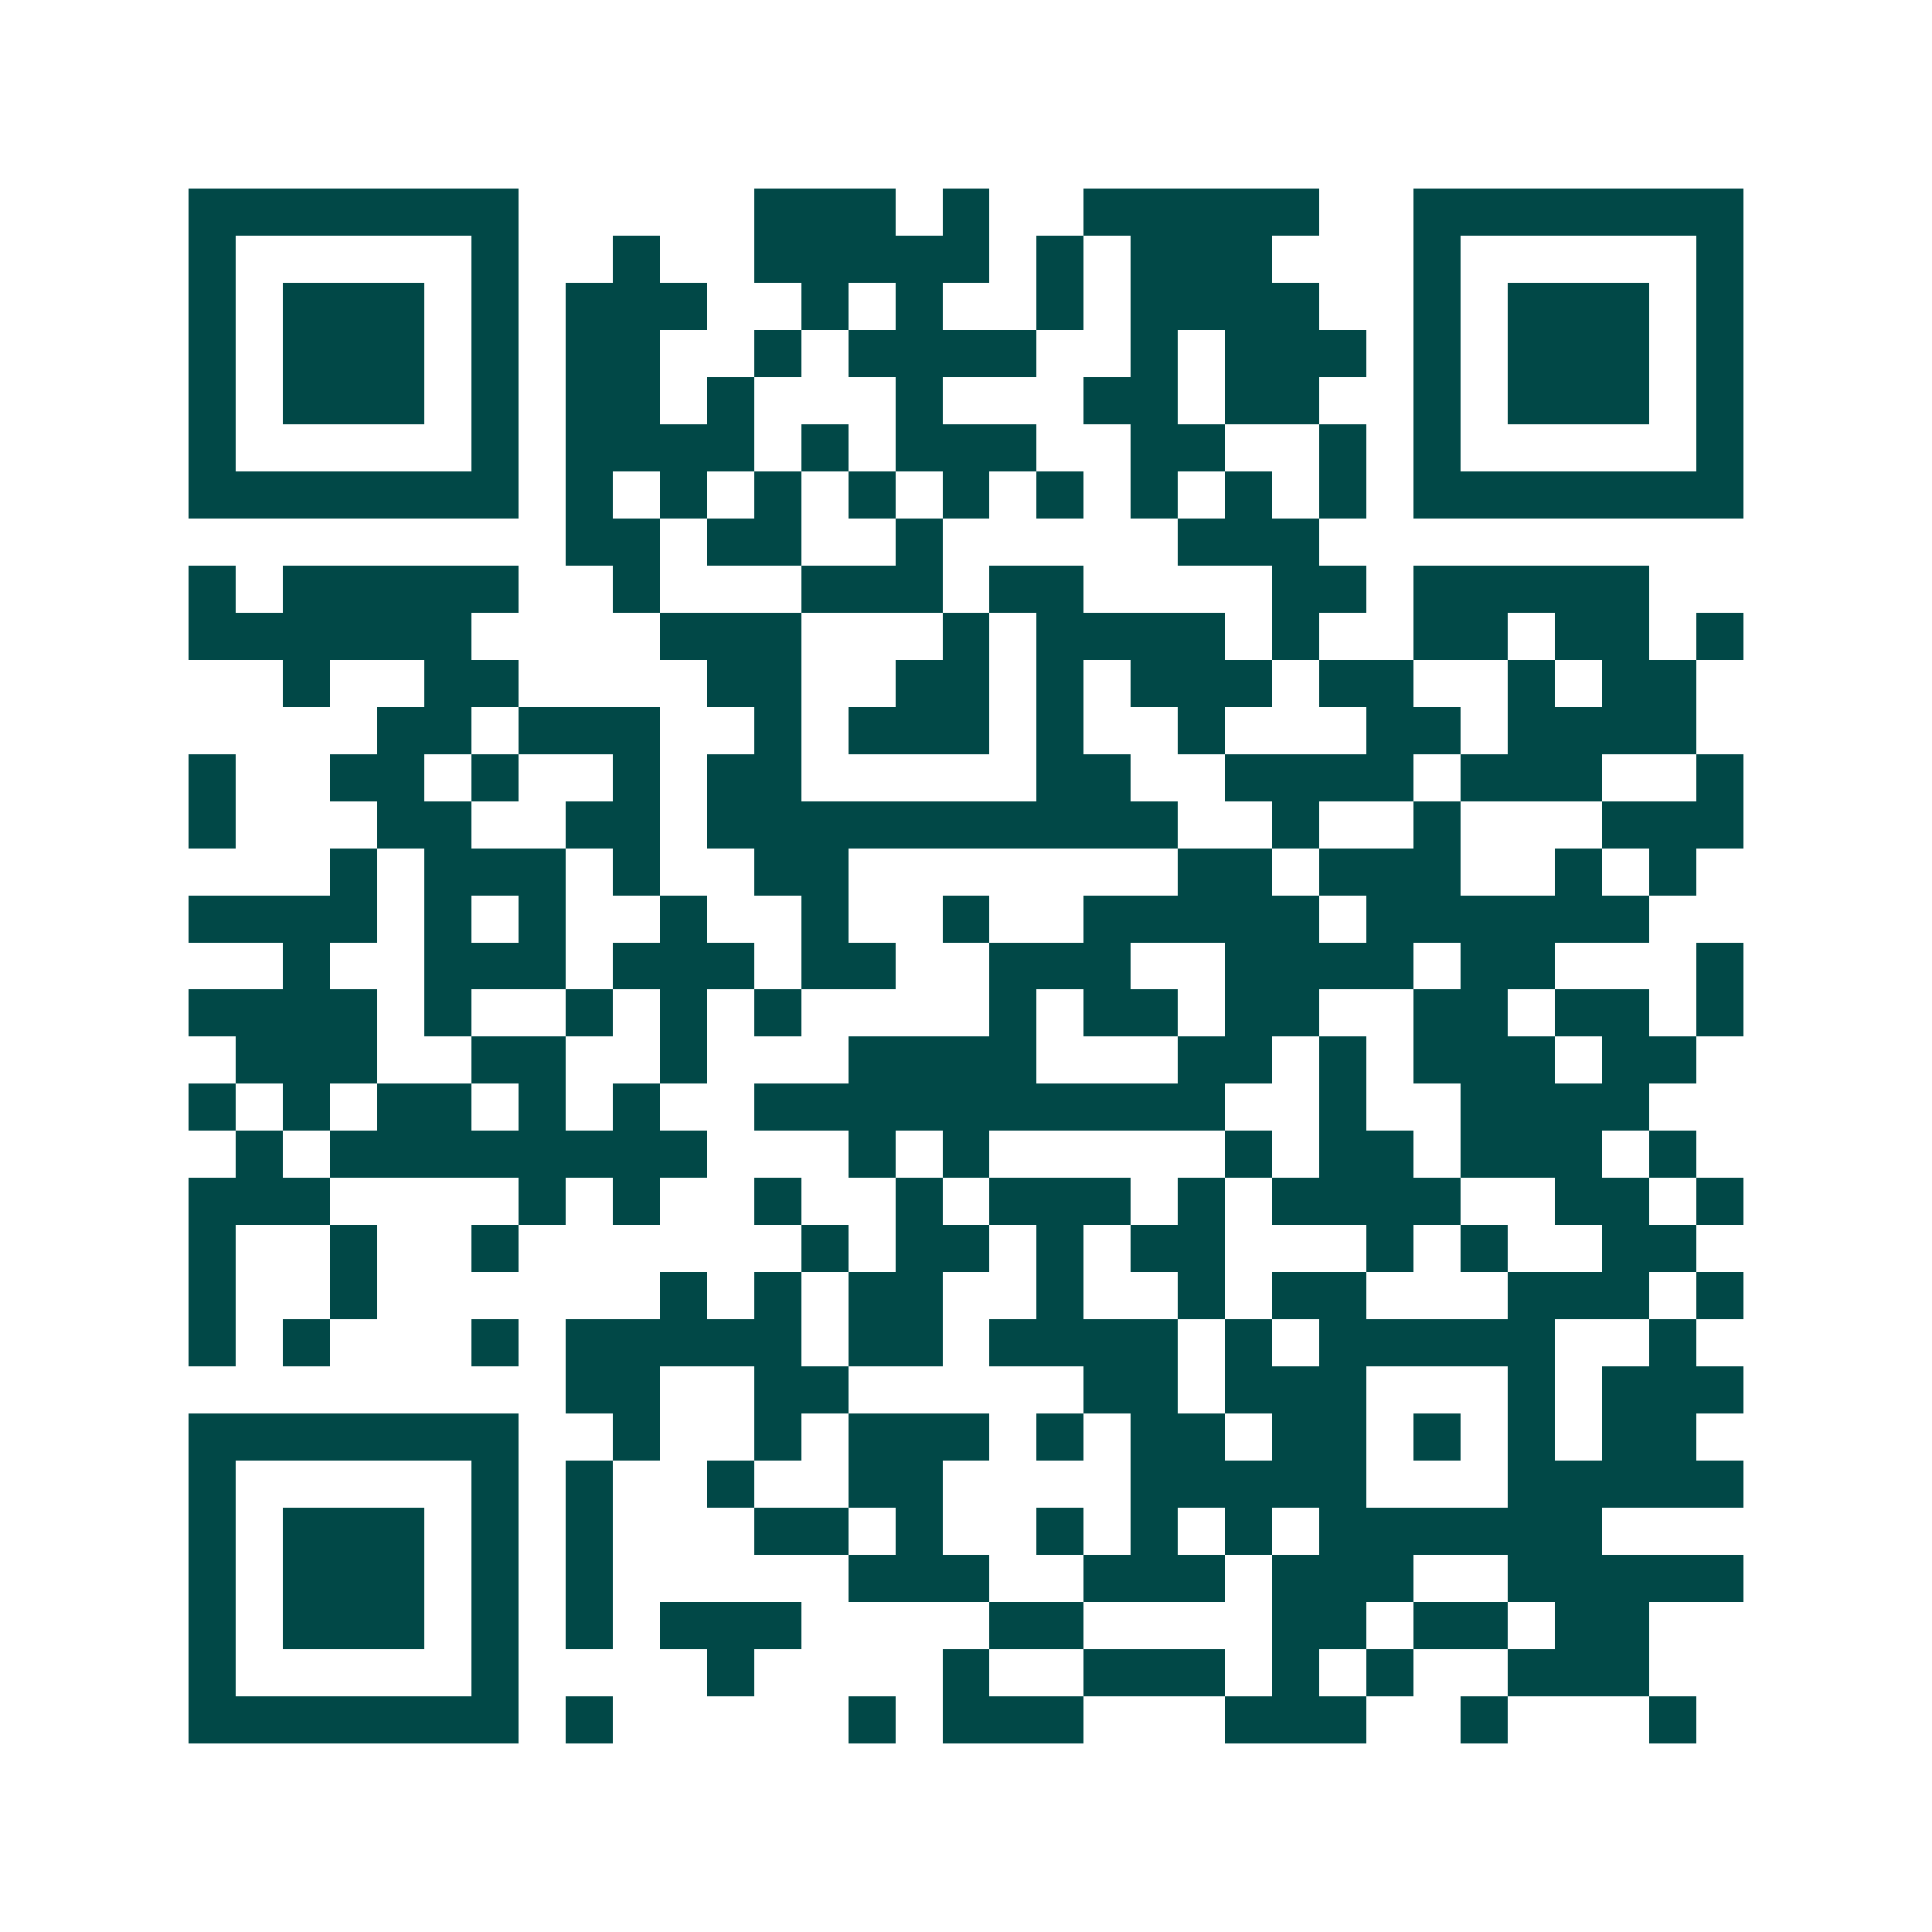 <svg xmlns="http://www.w3.org/2000/svg" width="200" height="200" viewBox="0 0 41 41" shape-rendering="crispEdges"><path fill="#ffffff" d="M0 0h41v41H0z"/><path stroke="#014847" d="M4 4.5h7m5 0h3m1 0h1m2 0h5m2 0h7M4 5.5h1m5 0h1m2 0h1m2 0h5m1 0h1m1 0h3m3 0h1m5 0h1M4 6.5h1m1 0h3m1 0h1m1 0h3m2 0h1m1 0h1m2 0h1m1 0h4m2 0h1m1 0h3m1 0h1M4 7.5h1m1 0h3m1 0h1m1 0h2m2 0h1m1 0h4m2 0h1m1 0h3m1 0h1m1 0h3m1 0h1M4 8.5h1m1 0h3m1 0h1m1 0h2m1 0h1m3 0h1m3 0h2m1 0h2m2 0h1m1 0h3m1 0h1M4 9.5h1m5 0h1m1 0h4m1 0h1m1 0h3m2 0h2m2 0h1m1 0h1m5 0h1M4 10.5h7m1 0h1m1 0h1m1 0h1m1 0h1m1 0h1m1 0h1m1 0h1m1 0h1m1 0h1m1 0h7M12 11.5h2m1 0h2m2 0h1m5 0h3M4 12.5h1m1 0h5m2 0h1m3 0h3m1 0h2m4 0h2m1 0h5M4 13.5h6m4 0h3m3 0h1m1 0h4m1 0h1m2 0h2m1 0h2m1 0h1M6 14.5h1m2 0h2m4 0h2m2 0h2m1 0h1m1 0h3m1 0h2m2 0h1m1 0h2M8 15.5h2m1 0h3m2 0h1m1 0h3m1 0h1m2 0h1m3 0h2m1 0h4M4 16.5h1m2 0h2m1 0h1m2 0h1m1 0h2m5 0h2m2 0h4m1 0h3m2 0h1M4 17.5h1m3 0h2m2 0h2m1 0h10m2 0h1m2 0h1m3 0h3M7 18.5h1m1 0h3m1 0h1m2 0h2m7 0h2m1 0h3m2 0h1m1 0h1M4 19.5h4m1 0h1m1 0h1m2 0h1m2 0h1m2 0h1m2 0h5m1 0h6M6 20.5h1m2 0h3m1 0h3m1 0h2m2 0h3m2 0h4m1 0h2m3 0h1M4 21.5h4m1 0h1m2 0h1m1 0h1m1 0h1m4 0h1m1 0h2m1 0h2m2 0h2m1 0h2m1 0h1M5 22.5h3m2 0h2m2 0h1m3 0h4m3 0h2m1 0h1m1 0h3m1 0h2M4 23.5h1m1 0h1m1 0h2m1 0h1m1 0h1m2 0h10m2 0h1m2 0h4M5 24.5h1m1 0h8m3 0h1m1 0h1m5 0h1m1 0h2m1 0h3m1 0h1M4 25.5h3m4 0h1m1 0h1m2 0h1m2 0h1m1 0h3m1 0h1m1 0h4m2 0h2m1 0h1M4 26.5h1m2 0h1m2 0h1m6 0h1m1 0h2m1 0h1m1 0h2m3 0h1m1 0h1m2 0h2M4 27.5h1m2 0h1m6 0h1m1 0h1m1 0h2m2 0h1m2 0h1m1 0h2m3 0h3m1 0h1M4 28.5h1m1 0h1m3 0h1m1 0h5m1 0h2m1 0h4m1 0h1m1 0h5m2 0h1M12 29.5h2m2 0h2m5 0h2m1 0h3m3 0h1m1 0h3M4 30.5h7m2 0h1m2 0h1m1 0h3m1 0h1m1 0h2m1 0h2m1 0h1m1 0h1m1 0h2M4 31.5h1m5 0h1m1 0h1m2 0h1m2 0h2m4 0h5m3 0h5M4 32.5h1m1 0h3m1 0h1m1 0h1m3 0h2m1 0h1m2 0h1m1 0h1m1 0h1m1 0h6M4 33.5h1m1 0h3m1 0h1m1 0h1m5 0h3m2 0h3m1 0h3m2 0h5M4 34.5h1m1 0h3m1 0h1m1 0h1m1 0h3m4 0h2m4 0h2m1 0h2m1 0h2M4 35.5h1m5 0h1m4 0h1m4 0h1m2 0h3m1 0h1m1 0h1m2 0h3M4 36.5h7m1 0h1m5 0h1m1 0h3m3 0h3m2 0h1m3 0h1"/></svg>
